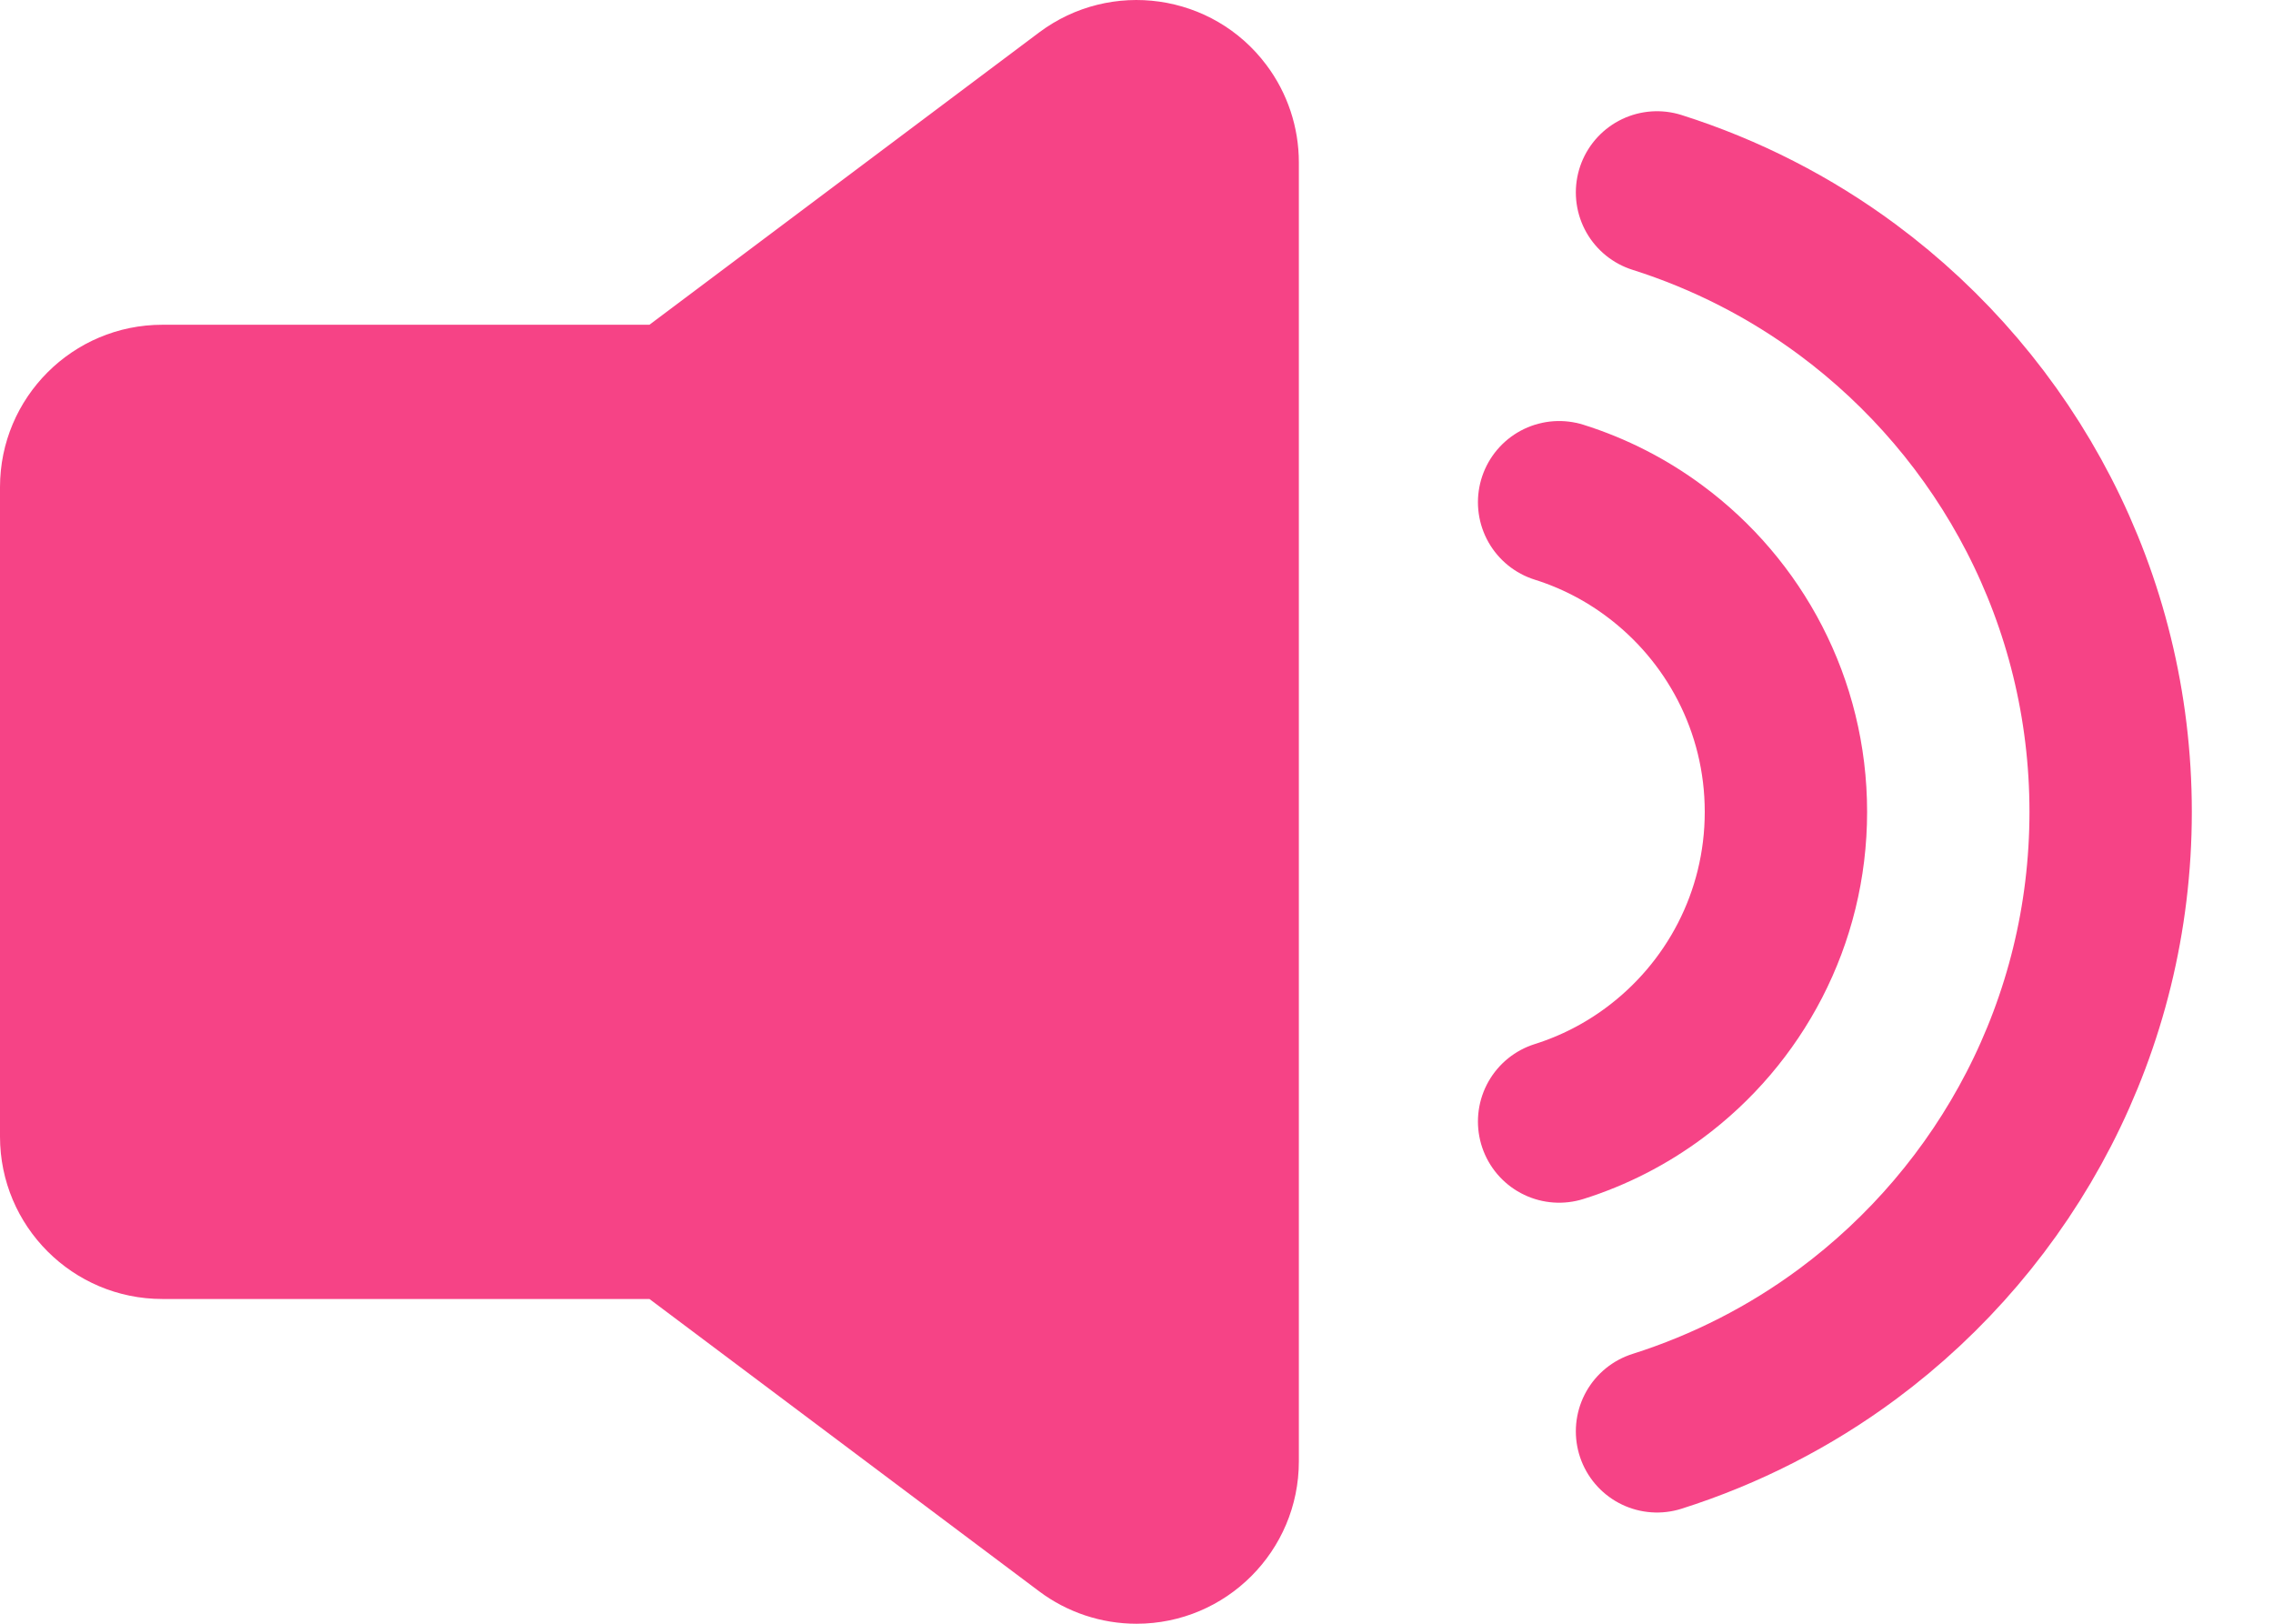 <?xml version="1.0" encoding="UTF-8"?>
<svg width="14px" height="10px" viewBox="0 0 14 10" version="1.1" xmlns="http://www.w3.org/2000/svg" xmlns:xlink="http://www.w3.org/1999/xlink">
    <!-- Generator: Sketch 48 (47235) - http://www.bohemiancoding.com/sketch -->
    <title>icon</title>
    <desc>Created with Sketch.</desc>
    <defs></defs>
    <g id="radio" stroke="none" stroke-width="1" fill="none" fill-rule="evenodd" transform="translate(-796, -521)">
        <g id="Group-5" transform="translate(554, 100)">
            <g id="Group-6" transform="translate(76, 87)">
                <g id="Group-4">
                    <g id="volume" transform="translate(0, 331)">
                        <g id="icon" transform="translate(165, 0)">
                            <g id="Group" transform="translate(1, 3)">
                                <path d="M9.603,6.907 C9.816,6.84 10.014,6.738 10.189,6.608 C10.681,6.244 11,5.659 11,5 C11,4.341 10.681,3.756 10.189,3.392 C10.014,3.262 9.816,3.16 9.603,3.093" id="Oval-2" stroke="#F64386" stroke-linecap="round"></path>
                                <path d="M10.206,8.815 C10.632,8.68 11.027,8.477 11.378,8.217 C12.362,7.488 13,6.318 13,5 C13,3.682 12.362,2.512 11.378,1.783 C11.027,1.523 10.632,1.32 10.206,1.185" id="Oval-2" stroke="#F64386" stroke-linecap="round"></path>
                                <path d="M1,2 L4,2 L6.4,0.2 C6.842,-0.131 7.469,-0.042 7.8,0.4 C7.93,0.573 8,0.784 8,1 L8,9 C8,9.552 7.552,10 7,10 C6.784,10 6.573,9.93 6.4,9.8 L4,8 L1,8 C0.448,8 6.76353751e-17,7.552 0,7 L-1.11022302e-16,3 C-1.78657678e-16,2.448 0.448,2 1,2 Z" id="Rectangle" fill="#F64386"></path>
                            </g>
                        </g>
                    </g>
                </g>
            </g>
        </g>
    </g>
</svg>
